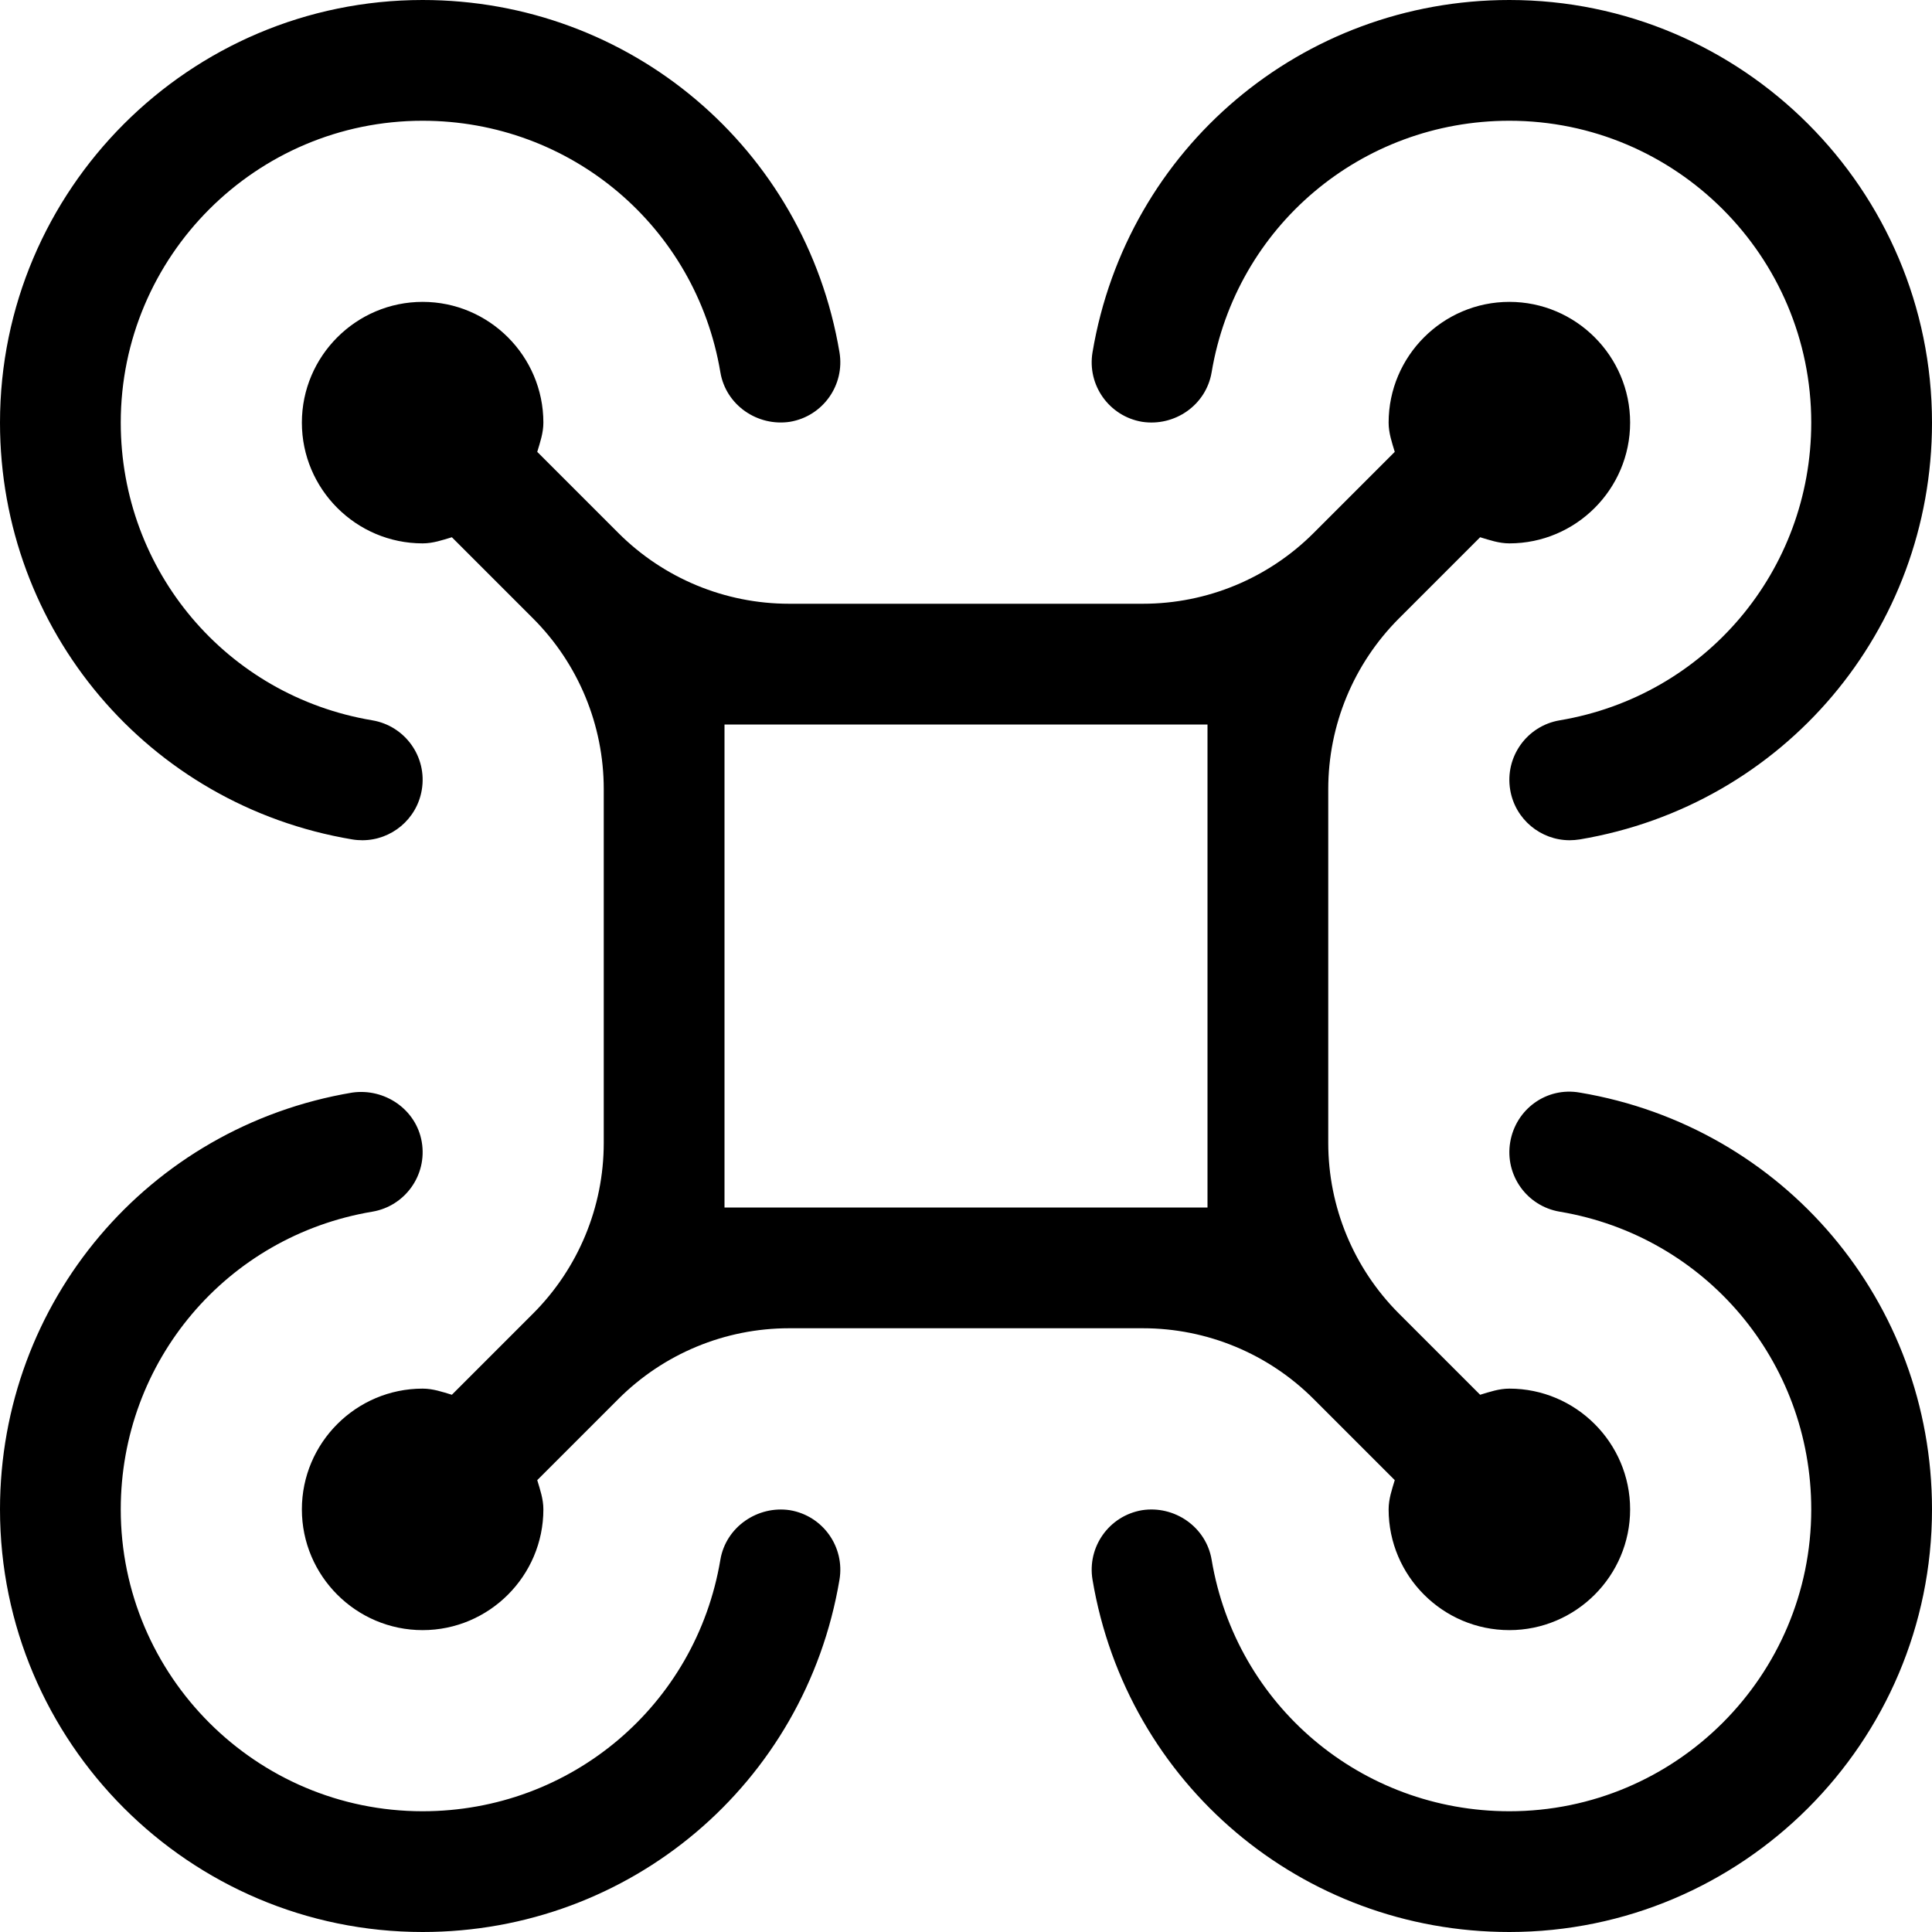 <svg xmlns="http://www.w3.org/2000/svg" viewBox="0 0 512 512"><!-- Font Awesome Pro 6.0.0-alpha2 by @fontawesome - https://fontawesome.com License - https://fontawesome.com/license (Commercial License) --><path d="M370.75 163.875L392.25 142.375C394.75 143.125 397.25 144 400 144C417.625 144 432 129.625 432 112S417.625 80 400 80S368 94.375 368 112C368 114.75 368.875 117.25 369.625 119.75L348.125 141.25C336.125 153.25 319.875 160 302.875 160H209.125C192.125 160 175.875 153.25 163.875 141.25L142.375 119.75C143.125 117.25 144 114.75 144 112C144 94.375 129.625 80 112 80S80 94.375 80 112S94.375 144 112 144C114.75 144 117.25 143.125 119.75 142.375L141.25 163.875C153.25 175.875 160 192.125 160 209.125V302.875C160 319.875 153.25 336.125 141.25 348.125L119.75 369.625C117.25 368.875 114.75 368 112 368C94.375 368 80 382.375 80 400S94.375 432 112 432S144 417.625 144 400C144 397.25 143.125 394.75 142.375 392.25L163.875 370.75C175.875 358.75 192.125 352 209.125 352H302.875C319.875 352 336.125 358.75 348.125 370.75L369.625 392.25C368.875 394.75 368 397.25 368 400C368 417.625 382.375 432 400 432S432 417.625 432 400S417.625 368 400 368C397.25 368 394.75 368.875 392.25 369.625L370.75 348.125C358.75 336.125 352 319.875 352 302.875V209.125C352 192.125 358.75 175.875 370.75 163.875ZM320 320H192V192H320V320ZM93.344 222.453C94.25 222.609 95.156 222.672 96.031 222.672C103.688 222.672 110.469 217.141 111.781 209.312C113.25 200.594 107.375 192.359 98.656 190.891C60.031 184.422 32 151.234 32 112C32 67.891 67.875 32 112 32C151.25 32 184.438 60.031 190.906 98.656C192.375 107.406 200.781 113.078 209.344 111.781C218.062 110.312 223.938 102.062 222.469 93.344C213.375 39.266 166.938 0 112 0C50.25 0 0 50.25 0 112C0 166.938 39.25 213.391 93.344 222.453ZM302.656 111.781C311.25 113.109 319.625 107.406 321.094 98.656C327.562 60.031 360.75 32 400 32C444.125 32 480 67.891 480 112C480 151.234 451.969 184.406 413.344 190.891C404.625 192.359 398.75 200.609 400.219 209.328C401.531 217.141 408.313 222.672 415.969 222.672C416.875 222.672 417.75 222.594 418.656 222.453C472.75 213.375 512 166.922 512 112C512 50.25 461.75 0 400 0C345.062 0 298.625 39.266 289.531 93.344C288.062 102.062 293.938 110.312 302.656 111.781ZM418.656 289.547C409.844 287.984 401.688 293.953 400.219 302.687C398.75 311.406 404.625 319.641 413.344 321.109C451.969 327.578 480 360.766 480 400C480 444.109 444.125 480 400 480C360.75 480 327.562 451.969 321.094 413.344C319.625 404.609 311.219 398.891 302.656 400.219C293.938 401.688 288.062 409.938 289.531 418.656C298.625 472.734 345.062 512 400 512C461.75 512 512 461.75 512 400C512 345.062 472.75 298.609 418.656 289.547ZM209.344 400.219C200.844 398.922 192.375 404.609 190.906 413.344C184.438 451.969 151.25 480 112 480C67.875 480 32 444.109 32 400C32 360.766 60.031 327.594 98.656 321.109C107.375 319.641 113.25 311.391 111.781 302.672C110.312 293.938 101.875 288.312 93.344 289.547C39.25 298.625 0 345.078 0 400C0 461.75 50.25 512 112 512C166.938 512 213.375 472.734 222.469 418.656C223.938 409.938 218.062 401.688 209.344 400.219Z"/></svg>